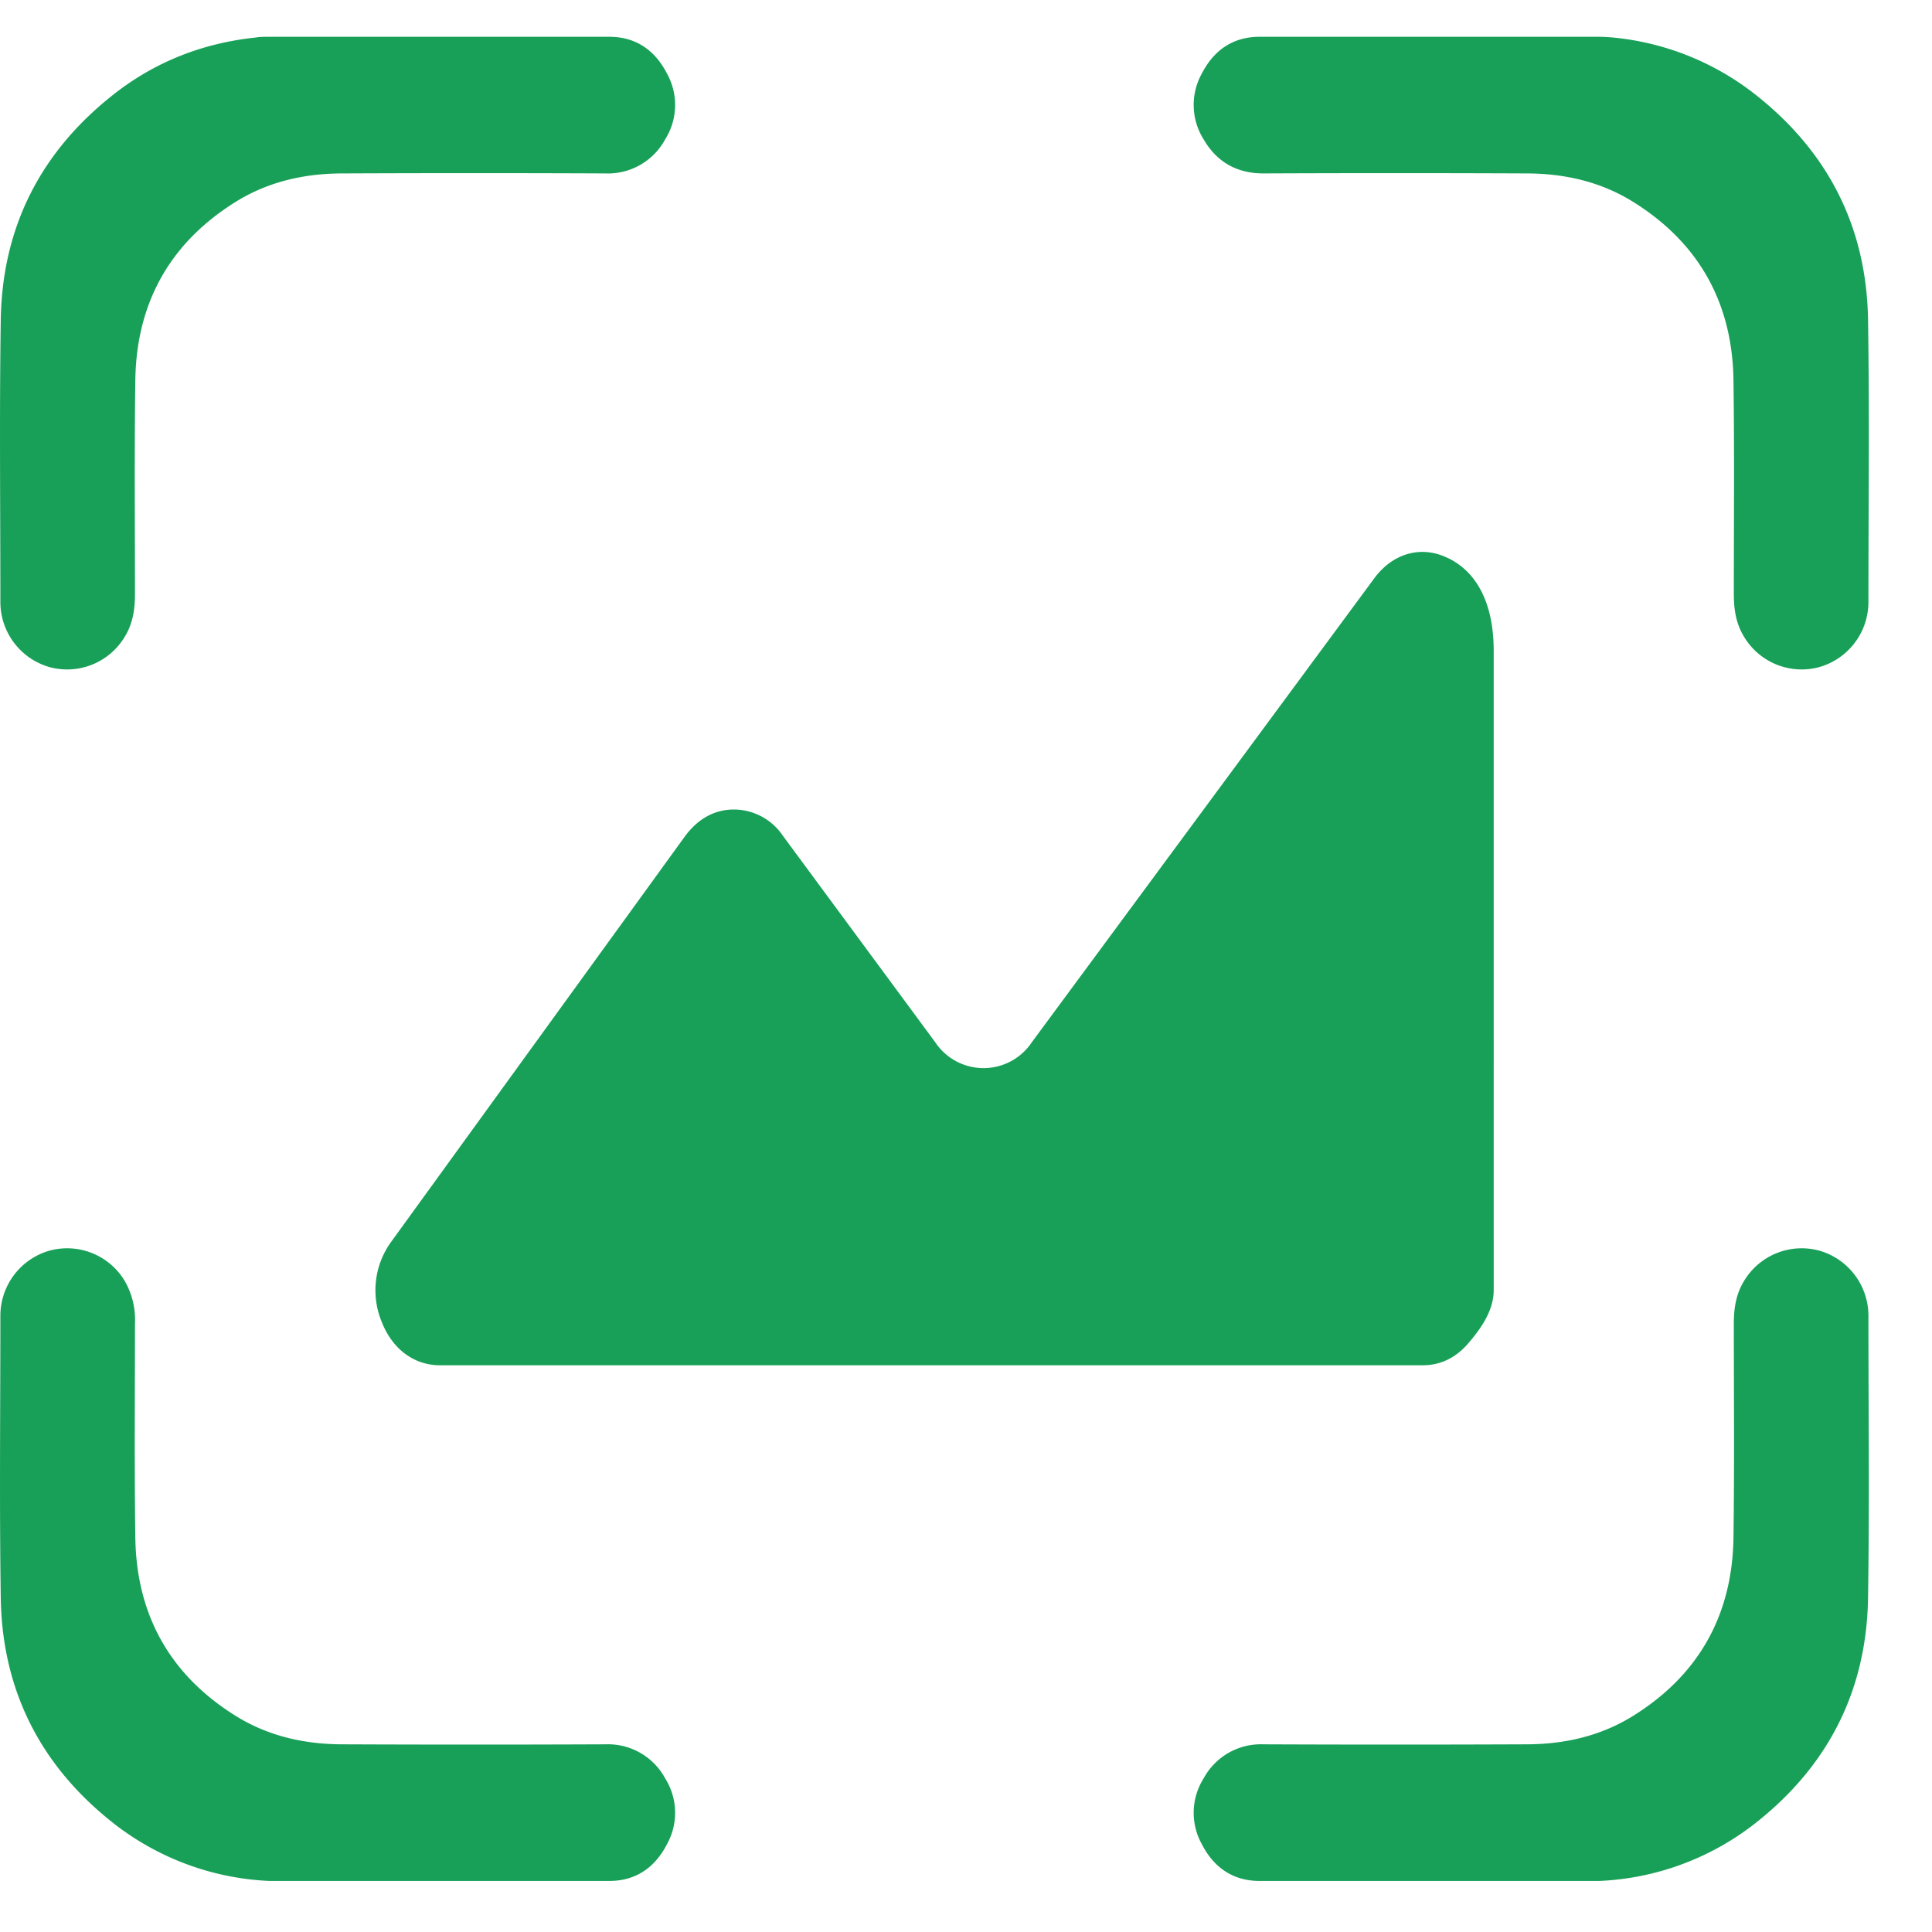 <?xml version="1.0" standalone="no"?><!DOCTYPE svg PUBLIC "-//W3C//DTD SVG 1.1//EN" "http://www.w3.org/Graphics/SVG/1.1/DTD/svg11.dtd"><svg t="1691362627711" class="icon" viewBox="0 0 1024 1024" version="1.1" xmlns="http://www.w3.org/2000/svg" p-id="1690" width="32" height="32" xmlns:xlink="http://www.w3.org/1999/xlink"><path d="M232.107 19.505h90.892c14.19 0 24.283 7.314 30.525 19.505a34.23 34.23 0 0 1-0.975 34.864 34.475 34.475 0 0 1-31.696 18.042c-46.275-0.195-92.745-0.195-139.069 0-19.7 0-38.522 4.047-55.588 14.287-35.304 21.456-53.882 53.443-54.467 95.232-0.537 37.742-0.195 75.484-0.195 113.226 0 7.948-0.976 15.506-5.315 22.674a35.596 35.596 0 0 1-39.985 16.238A35.889 35.889 0 0 1 0.195 319.098c0-49.542-0.536-99.28 0.195-148.821 0.585-50.323 21.65-90.6 60.709-120.93 22.04-17.067 47.055-26.575 74.41-29.452 2.097-0.39 4.535-0.39 7.022-0.39h89.576z m526.384 0h-90.94c-14.239 0-24.333 7.314-30.574 19.505a34.23 34.23 0 0 0 0.975 34.864c6.973 11.996 17.603 18.042 31.695 18.042 46.275-0.195 92.745-0.195 139.07 0 19.699 0 38.521 4.047 55.588 14.287 35.303 21.456 53.882 53.443 54.467 95.232 0.536 37.742 0.195 75.484 0.195 113.226 0 7.948 0.975 15.506 5.315 22.674a35.596 35.596 0 0 0 39.985 16.238 35.889 35.889 0 0 0 26.039-34.475c0-49.542 0.585-99.28-0.196-148.821-0.585-50.323-21.65-90.6-60.708-120.93a144.14 144.14 0 0 0-74.41-29.452 95.28 95.28 0 0 0-7.169-0.39h-89.332zM232.107 996.937h90.892c14.19 0 24.283-7.314 30.525-19.505a34.23 34.23 0 0 0-0.975-34.864 34.475 34.475 0 0 0-31.696-18.042c-46.275 0.195-92.745 0.195-139.069 0-19.7 0-38.522-4.048-55.588-14.288-35.304-21.455-53.882-53.443-54.467-95.232-0.537-37.741-0.195-75.483-0.195-113.225a41.545 41.545 0 0 0-5.315-22.674 35.596 35.596 0 0 0-39.985-16.238A35.889 35.889 0 0 0 0.195 697.295c0 49.591-0.536 99.328 0.195 148.87 0.585 50.323 21.65 90.6 60.709 120.93a144.14 144.14 0 0 0 81.627 29.842h89.38z m526.384 0h-90.94c-14.239 0-24.333-7.314-30.574-19.505a34.23 34.23 0 0 1 0.975-34.864 34.475 34.475 0 0 1 31.695-18.042c46.275 0.195 92.745 0.195 139.07 0 19.699 0 38.521-4.048 55.588-14.288 35.303-21.455 53.882-53.443 54.467-95.232 0.536-37.741 0.195-75.483 0.195-113.225 0-7.948 0.975-15.506 5.315-22.674a35.596 35.596 0 0 1 39.985-16.238 35.889 35.889 0 0 1 26.039 34.426c0 49.591 0.585 99.328-0.196 148.87-0.585 50.323-21.65 90.6-60.708 120.93a144.14 144.14 0 0 1-81.628 29.842h-89.331zM202.313 700.611c5.657 14.531 17.262 23.016 30.915 23.016h520.875c9.265 0 17.457-3.901 24.088-11.606 6.632-7.753 13.507-17.213 13.507-28.282V345.088c0-29.403-11.995-44.13-25.648-49.932-13.654-5.998-28.087-1.512-37.547 11.215l-181.59 246.004a30.769 30.769 0 0 1-25.648 13.75 30.769 30.769 0 0 1-25.6-13.75l-80.847-109.568a31.354 31.354 0 0 0-25.844-13.751c-10.24 0-18.92 4.876-25.747 13.946l-155.794 215.04a43.74 43.74 0 0 0-5.12 42.569z" p-id="1691" fill="#18a058"></path></svg>